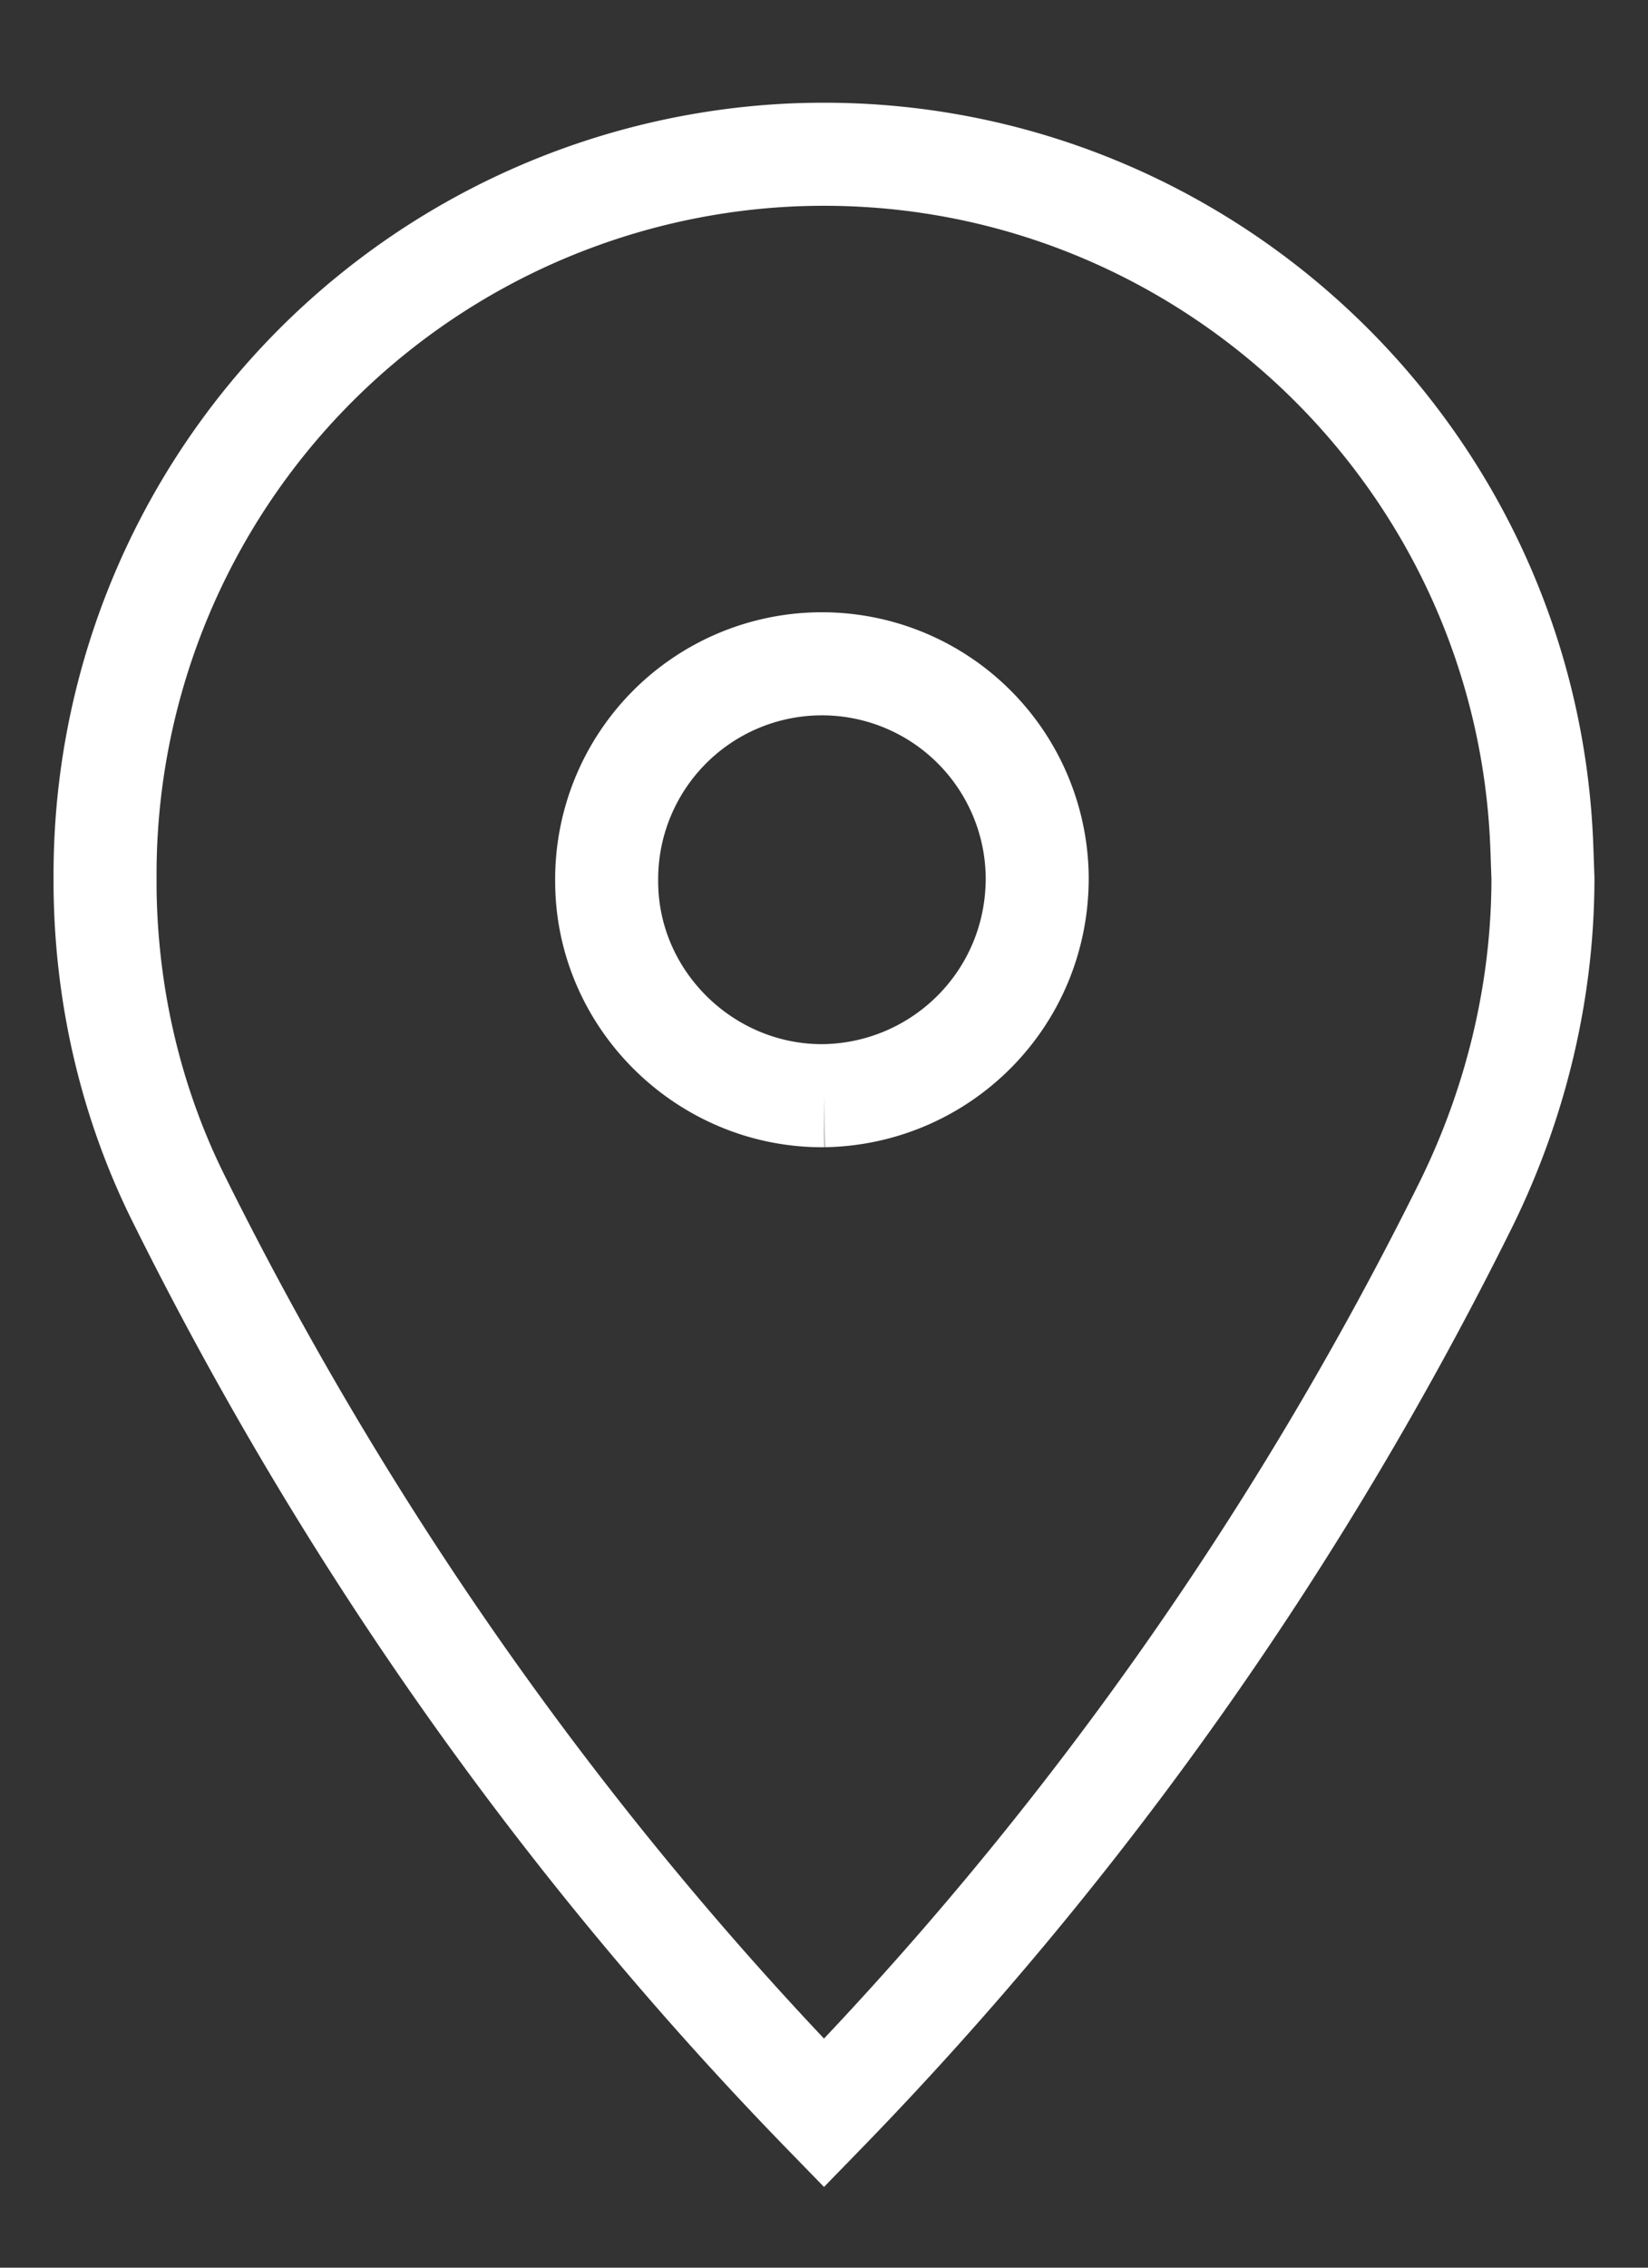 <svg xmlns="http://www.w3.org/2000/svg" viewBox="0 0 16 22"><rect x="0" y="0" width="16" height="22" fill="#333333" stroke="none"/><path d="M8 10.63c-1.15.01-2.11-.93-2.11-2.08a2.09 2.09 0 114.18-.04v.01c0 1.17-.93 2.09-2.07 2.11m6.97-2.39c-.13-3.84-3.35-6.86-7.19-6.74h-.01a6.988 6.988 0 00-6.75 7.02v.09c.01 1.05.25 2.09.72 3.03C3.36 14.9 5.46 17.89 8 20.5c2.53-2.6 4.63-5.58 6.24-8.83.48-.98.74-2.06.74-3.15l-.01-.28z" fill="none" stroke="#fff"/></svg>